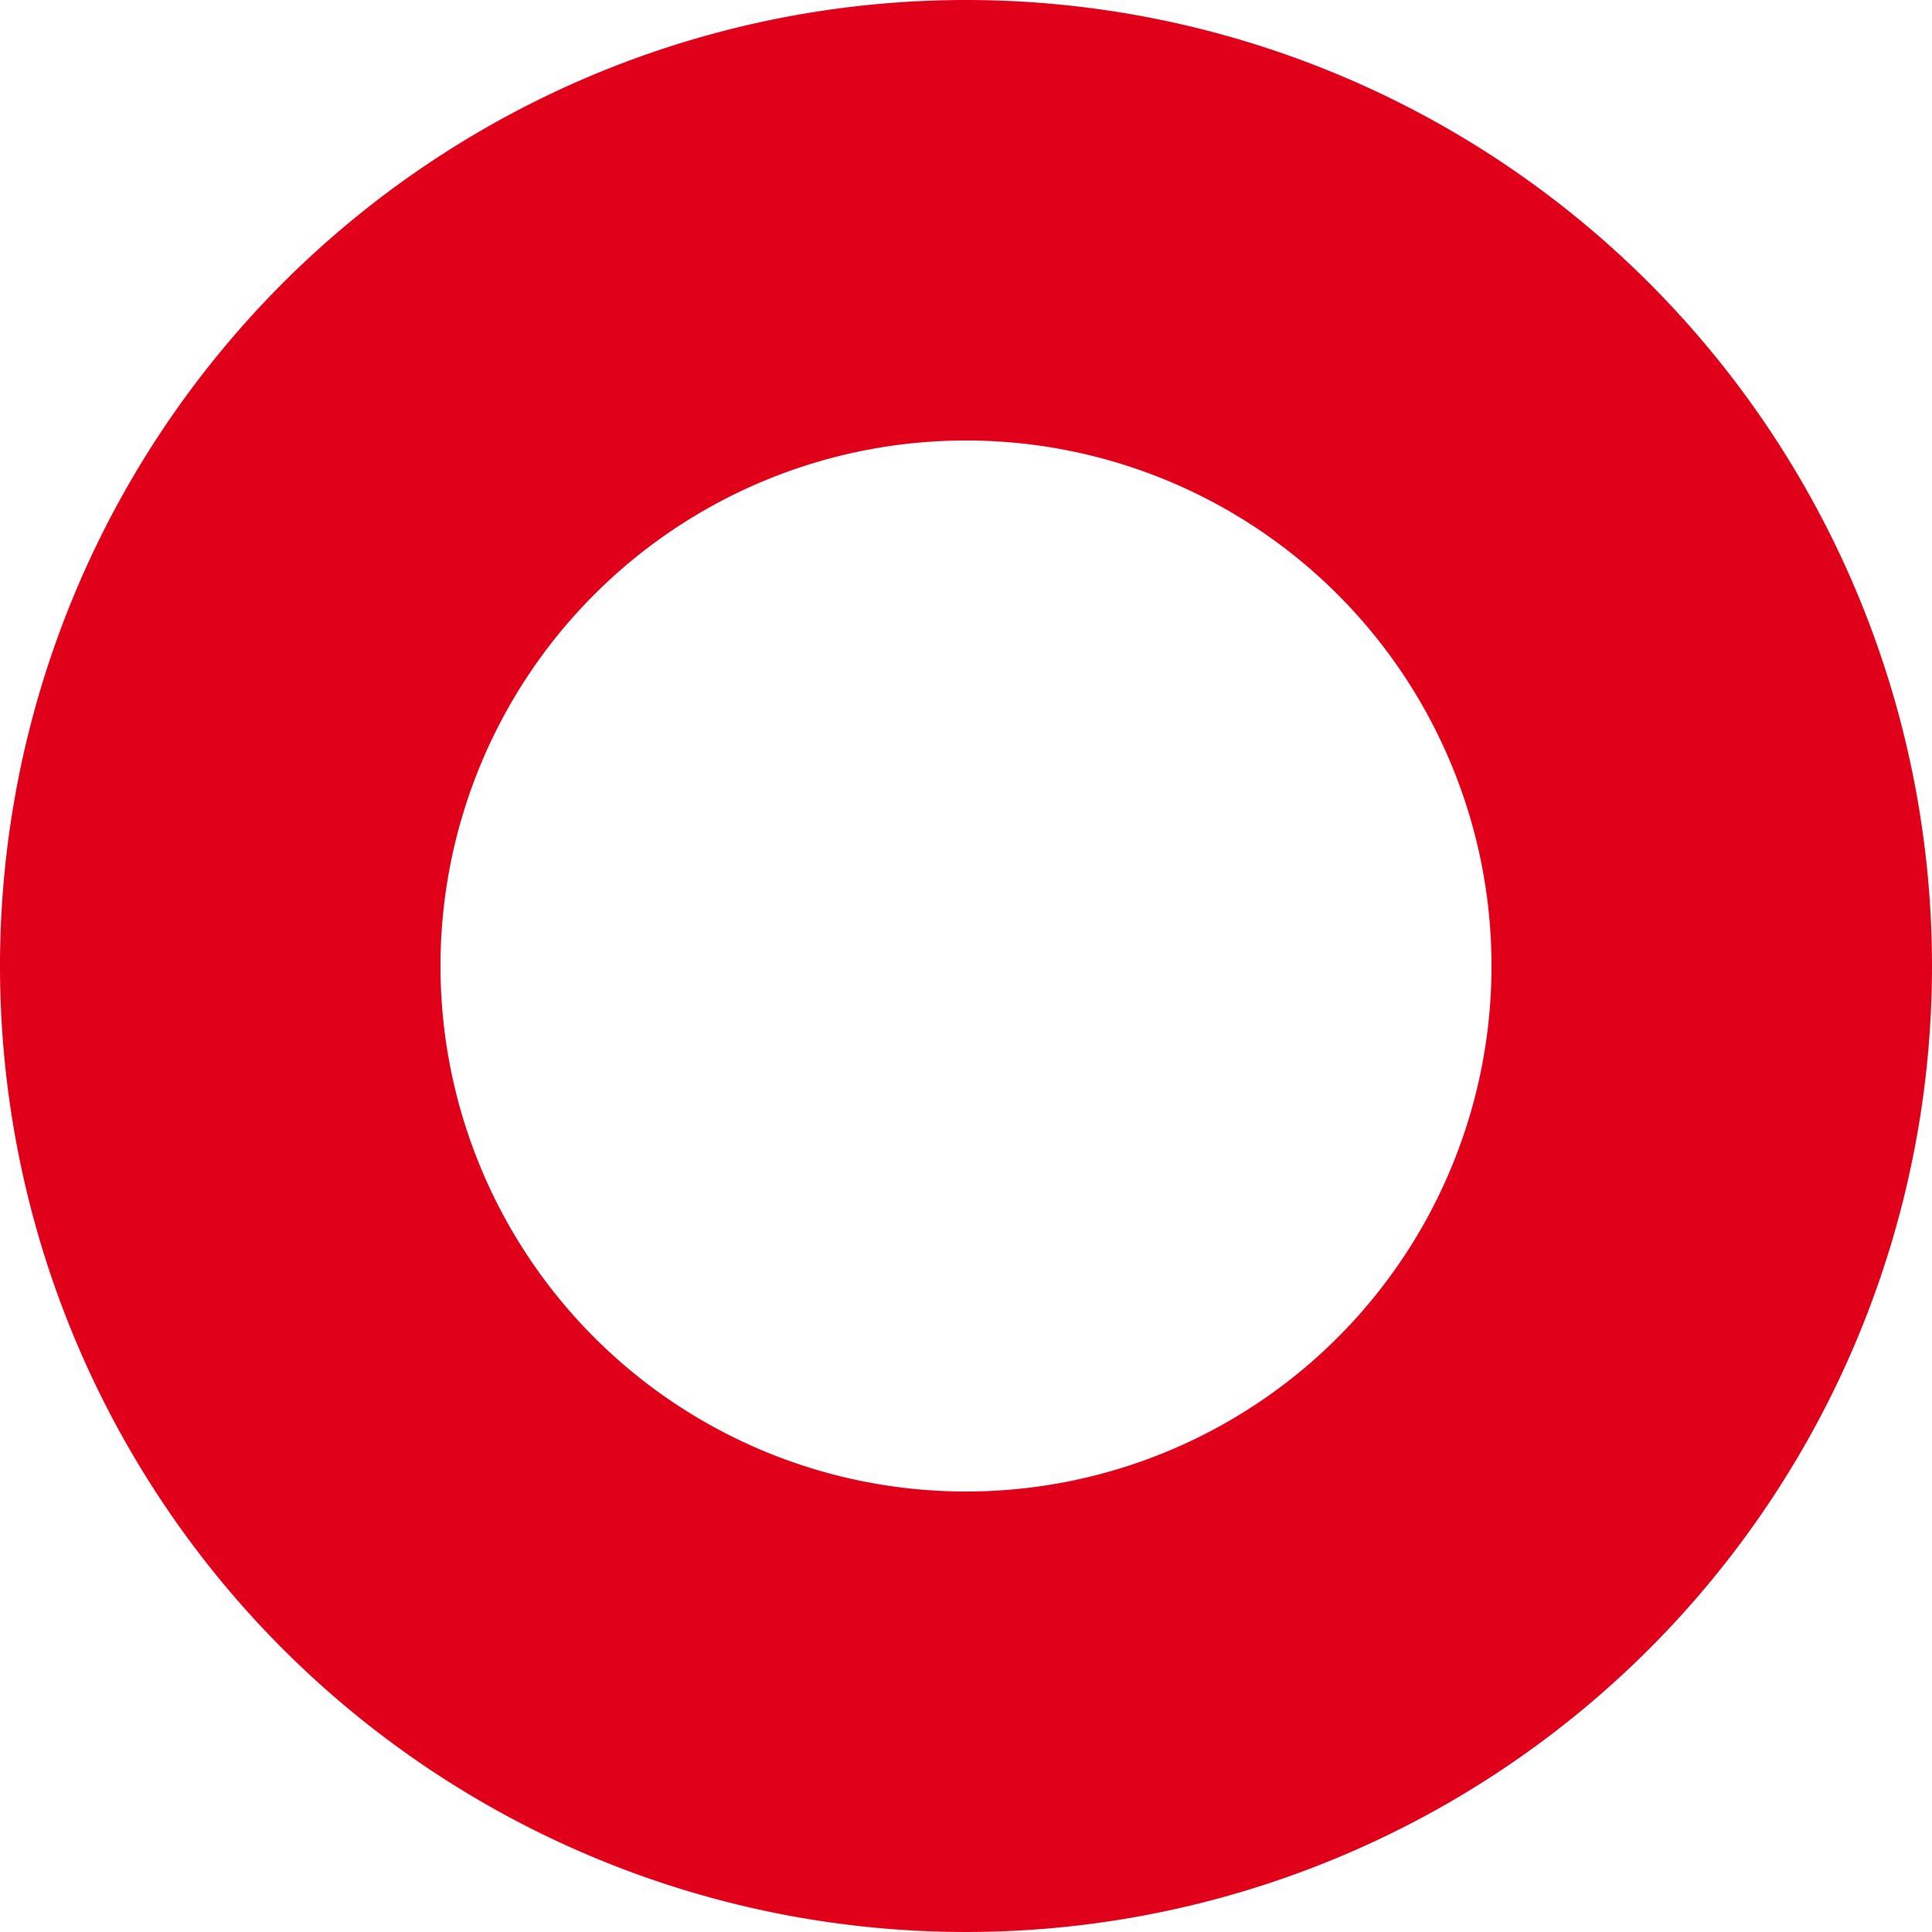 <svg xmlns="http://www.w3.org/2000/svg" viewBox="0 0 15 15"><defs><style>.cls-1{fill:#e1001a;}</style></defs><g id="Livello_2" data-name="Livello 2"><g id="grafica"><path class="cls-1" d="M7.5,0A7.5,7.5,0,1,0,15,7.5,7.5,7.5,0,0,0,7.5,0Zm0,11.58A4.08,4.08,0,1,1,11.58,7.5,4.08,4.08,0,0,1,7.5,11.58Z"/></g></g></svg>